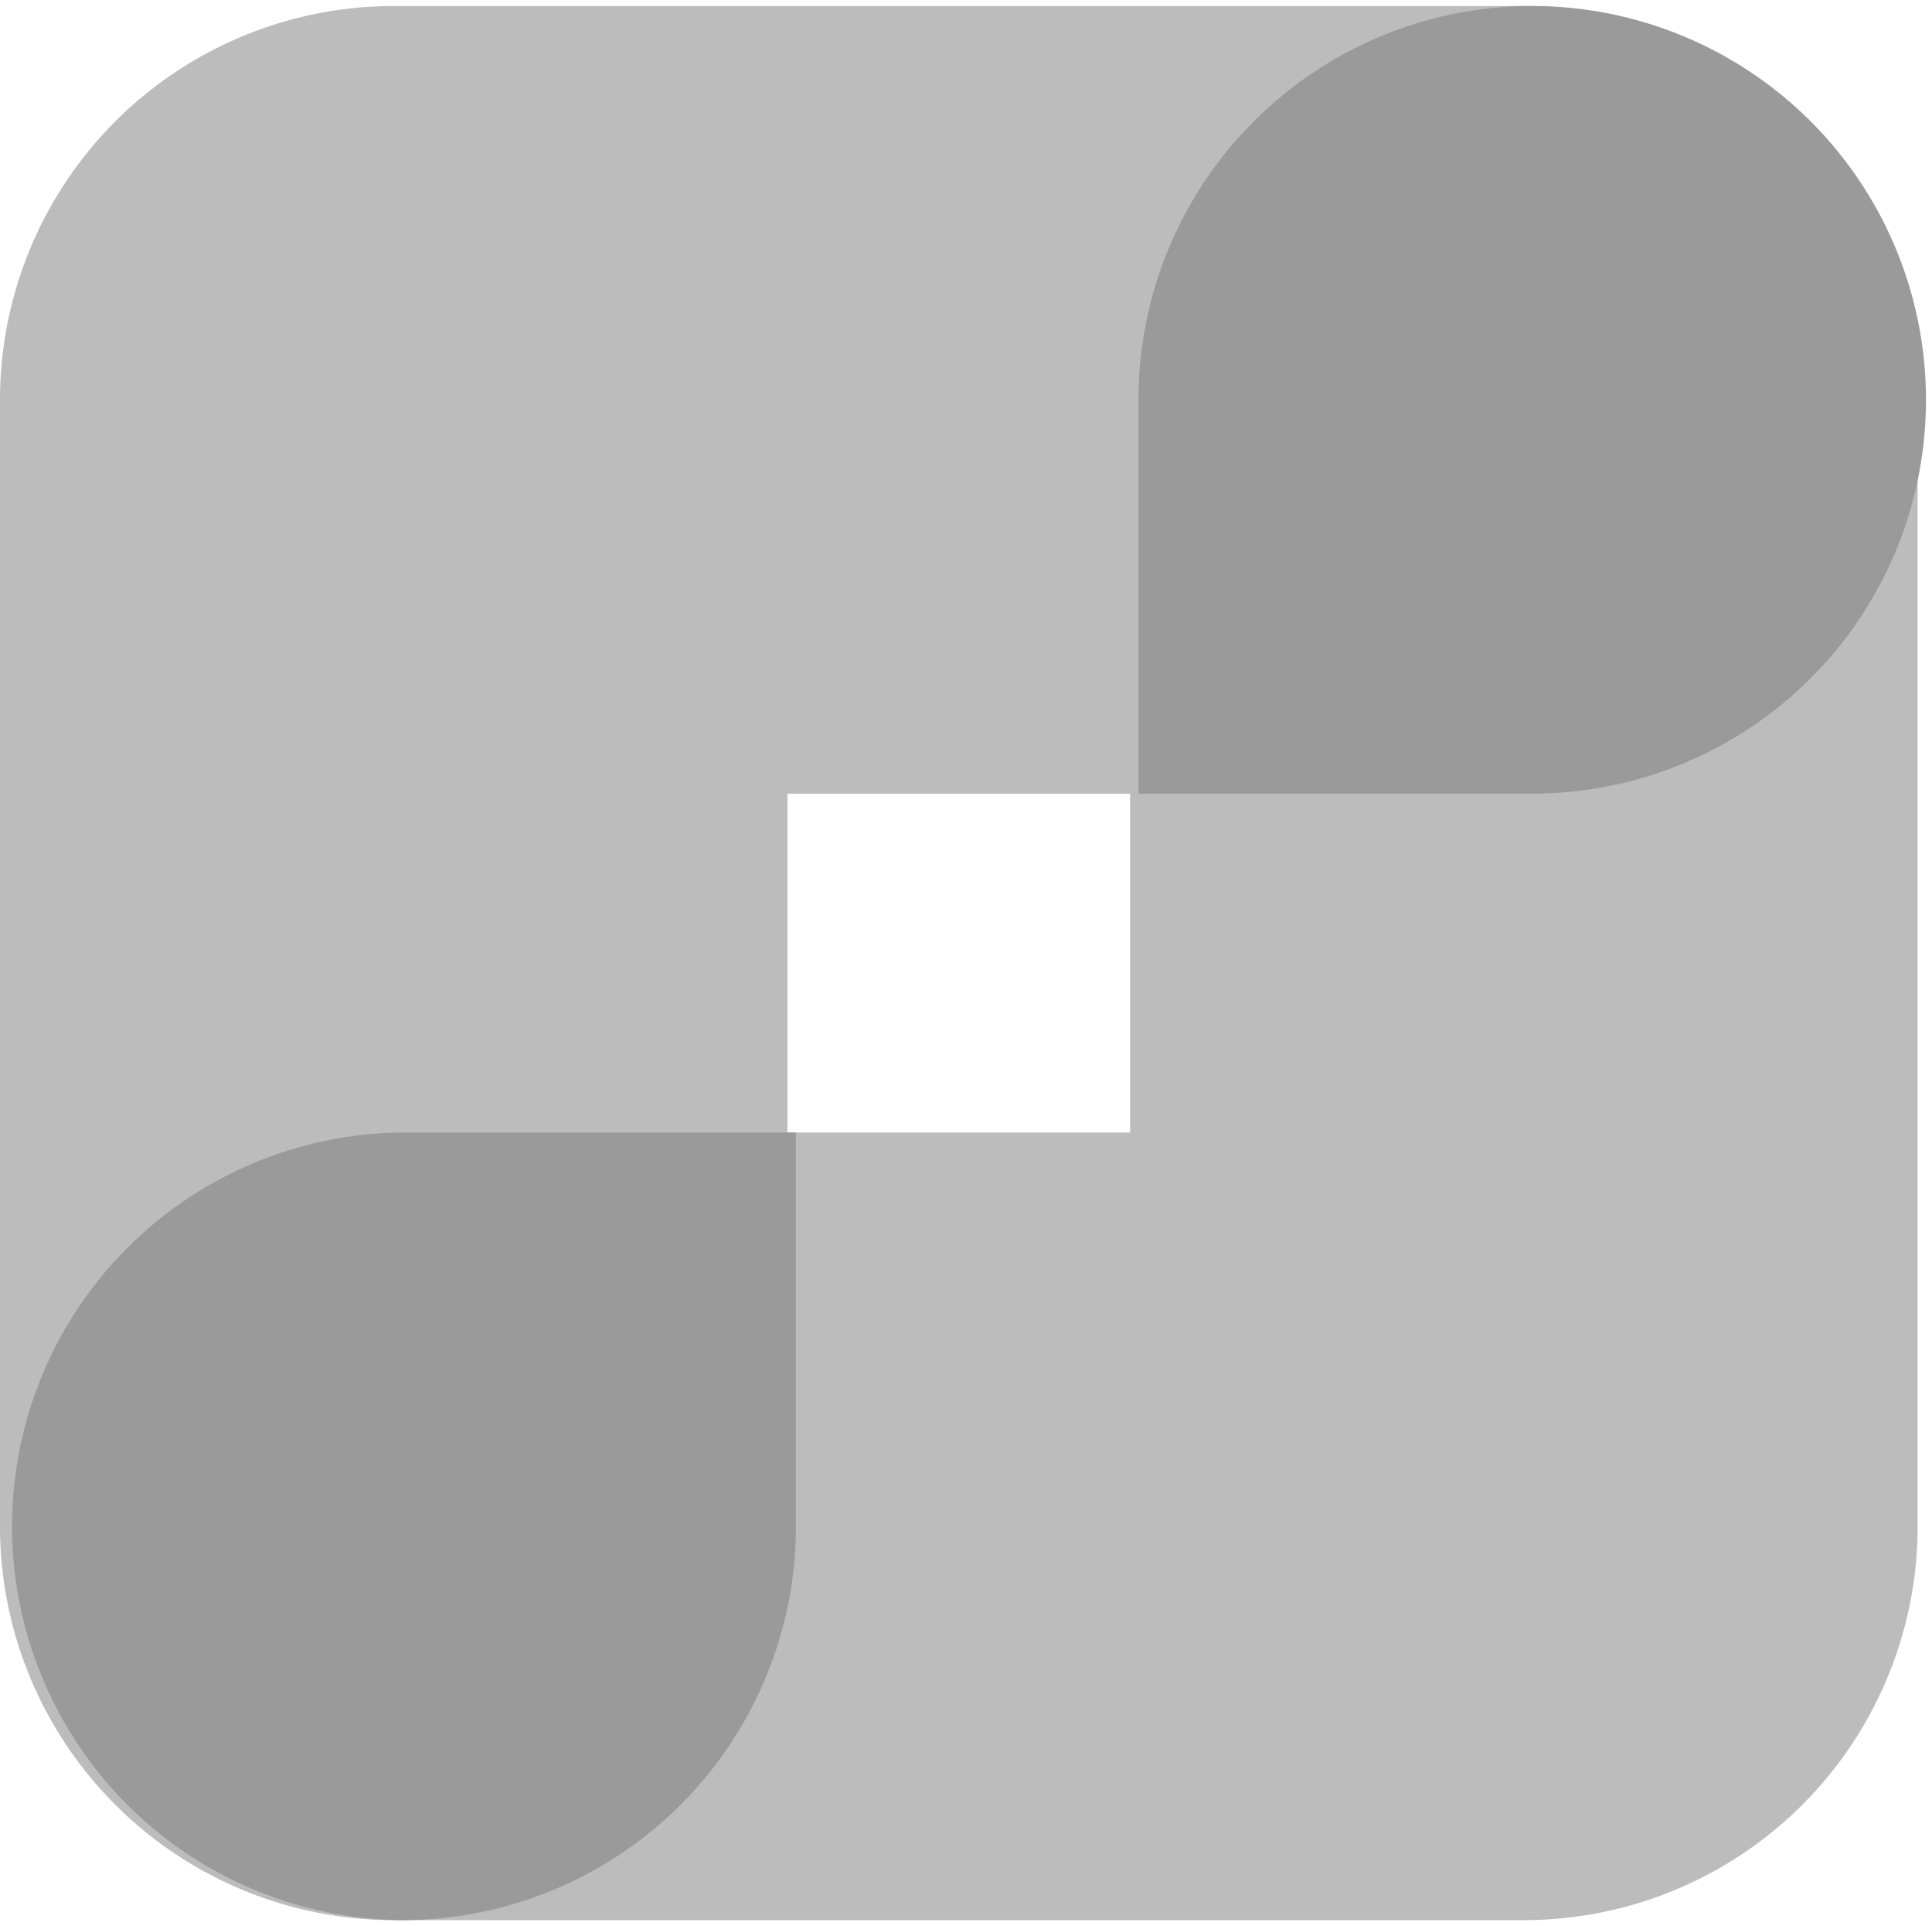 <?xml version="1.0" encoding="UTF-8"?> <svg xmlns="http://www.w3.org/2000/svg" width="160.31" height="159.809" viewBox="0 0 160.31 159.809"><g id="Raggruppa_70" data-name="Raggruppa 70" transform="translate(246 -1684.5)"><g id="Raggruppa_68" data-name="Raggruppa 68" transform="translate(-246 1685)" style="isolation: isolate"><path id="Tracciato_7" data-name="Tracciato 7" d="M253.355,3930.244a32.673,32.673,0,0,0-32.673,32.673v60.79h-60.79a32.673,32.673,0,1,0,0,65.347h93.464a32.673,32.673,0,0,0,32.673-32.673v-93.463A32.673,32.673,0,0,0,253.355,3930.244Z" transform="translate(-126.911 -3930.244)" fill="#bcbcbc"></path><path id="Tracciato_8" data-name="Tracciato 8" d="M253.2,3930.244H159.737c-.051,0-.1,0-.153,0s-.1,0-.154,0a32.673,32.673,0,0,0-32.673,32.673v93.463a32.673,32.673,0,0,0,65.347,0v-60.79h61.1a32.673,32.673,0,1,0,0-65.347Z" transform="translate(-126.757 -3930.244)" fill="#bcbcbc"></path></g><g id="Raggruppa_69" data-name="Raggruppa 69" transform="translate(-245.307 1685)" style="isolation: isolate"><path id="Intersezione_2" data-name="Intersezione 2" d="M121.424-1565.145a32.674,32.674,0,0,1,32.674-32.674h32.367v32.674a32.673,32.673,0,0,1-32.52,32.673A32.673,32.673,0,0,1,121.424-1565.145Zm93.464-60.79v-32.674a32.672,32.672,0,0,1,32.673-32.673,32.672,32.672,0,0,1,32.673,32.673,32.673,32.673,0,0,1-32.674,32.674Z" transform="translate(-121.117 1691.281)" fill="#9a9a9a" stroke="rgba(0,0,0,0)" stroke-miterlimit="10" stroke-width="1"></path></g></g></svg> 